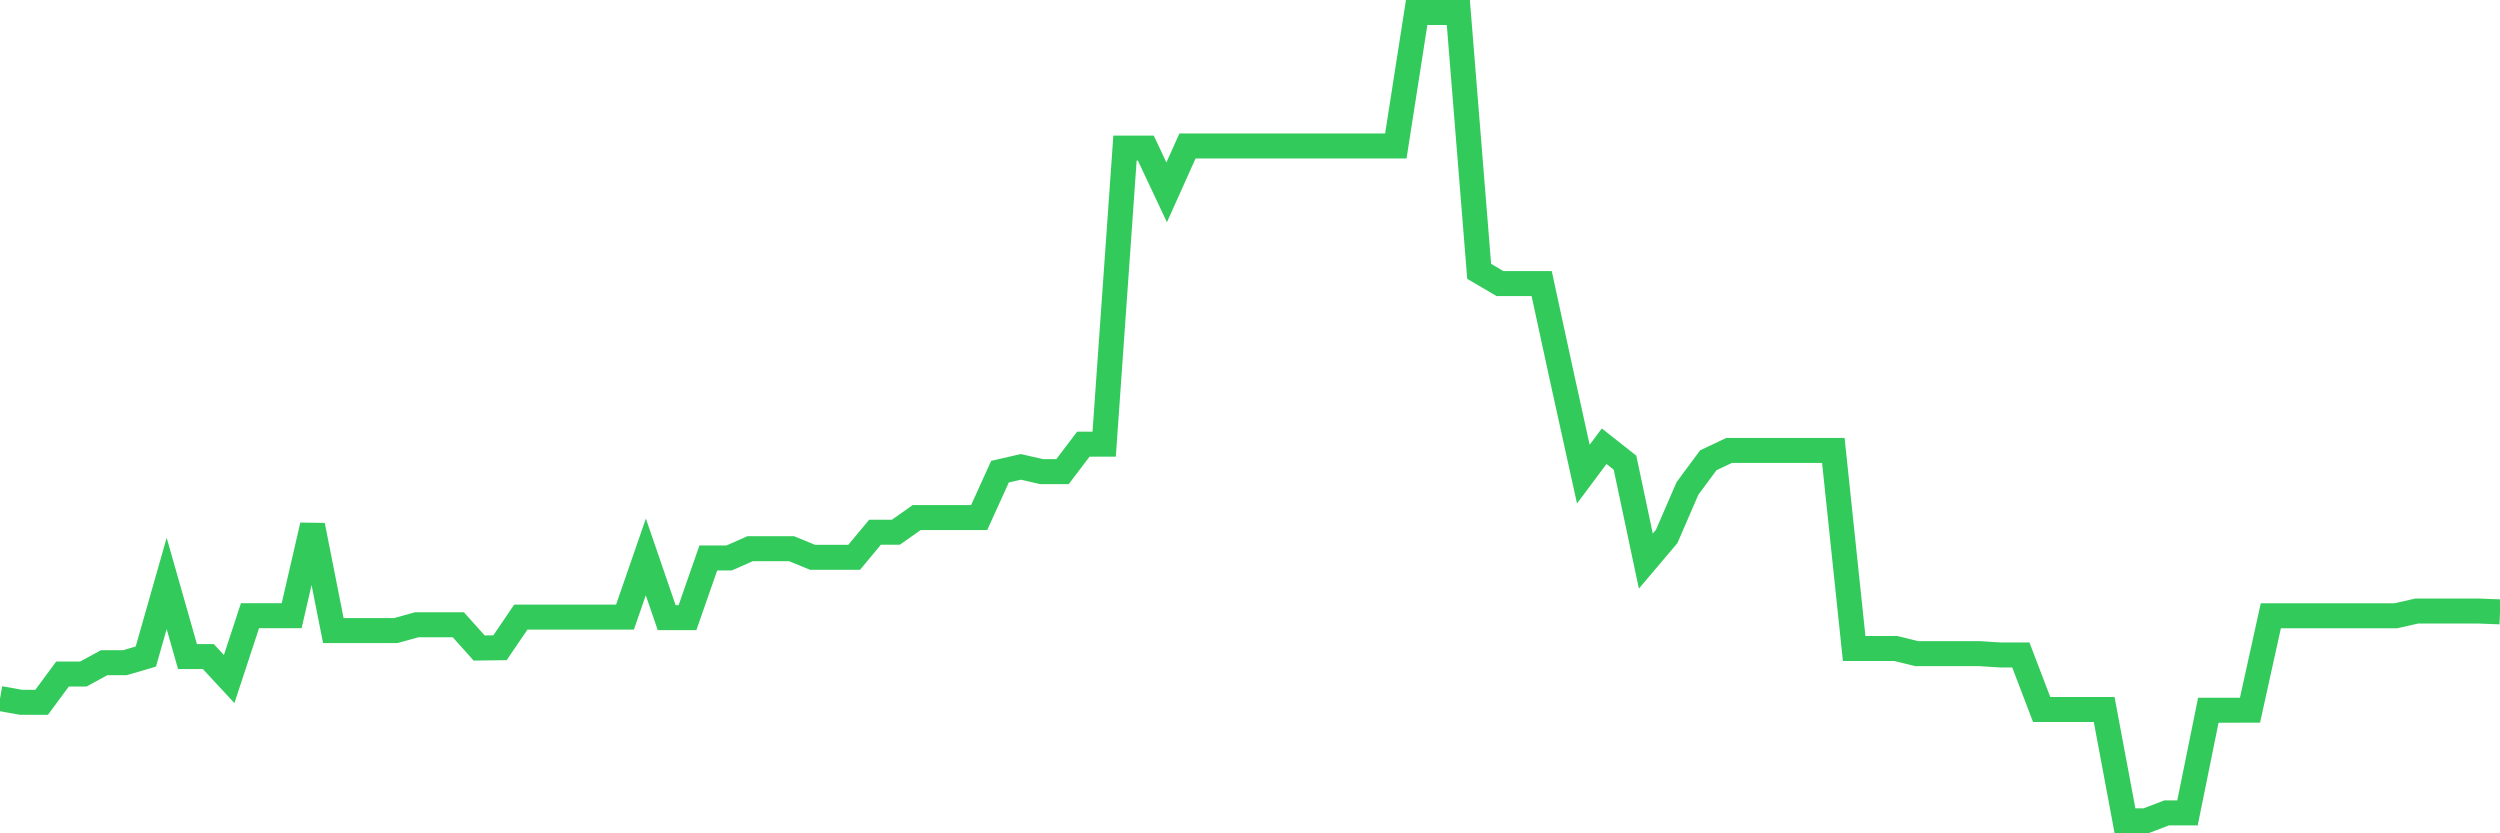 <svg
  xmlns="http://www.w3.org/2000/svg"
  xmlns:xlink="http://www.w3.org/1999/xlink"
  width="120"
  height="40"
  viewBox="0 0 120 40"
  preserveAspectRatio="none"
>
  <polyline
    points="0,33.53 1,33.709 2,33.709 3,32.354 4,32.354 5,31.808 6,31.808 7,31.515 8,28.004 9,31.515 10,31.515 11,32.594 12,29.552 13,29.552 14,29.552 15,25.217 16,30.267 17,30.267 18,30.267 19,30.267 20,29.989 21,29.989 22,29.989 23,31.105 24,31.092 25,29.621 26,29.621 27,29.621 28,29.621 29,29.621 30,29.621 31,26.732 32,29.645 33,29.645 34,26.781 35,26.781 36,26.339 37,26.339 38,26.339 39,26.75 40,26.75 41,26.75 42,25.548 43,25.548 44,24.843 45,24.843 46,24.843 47,24.843 48,22.639 49,22.41 50,22.639 51,22.639 52,21.32 53,21.32 54,7.109 55,7.109 56,9.232 57,7.006 58,7.006 59,7.006 60,7.006 61,7.006 62,7.006 63,7.006 64,7.006 65,7.006 66,7.006 67,7.006 68,0.6 69,0.6 70,0.6 71,13.025 72,13.612 73,13.612 74,13.612 75,18.222 76,22.758 77,21.419 78,22.207 79,26.931 80,25.75 81,23.442 82,22.092 83,21.62 84,21.62 85,21.62 86,21.62 87,21.62 88,21.62 89,31.128 90,31.128 91,31.128 92,31.374 93,31.374 94,31.374 95,31.374 96,31.437 97,31.437 98,34.056 99,34.056 100,34.056 101,34.056 102,39.4 103,39.4 104,39.018 105,39.018 106,34.091 107,34.091 108,34.088 109,29.556 110,29.556 111,29.556 112,29.556 113,29.556 114,29.556 115,29.556 116,29.331 117,29.331 118,29.331 119,29.331 120,29.369"
    fill="none"
    stroke="#32ca5b"
    stroke-width="1.2"
  >
  </polyline>
</svg>